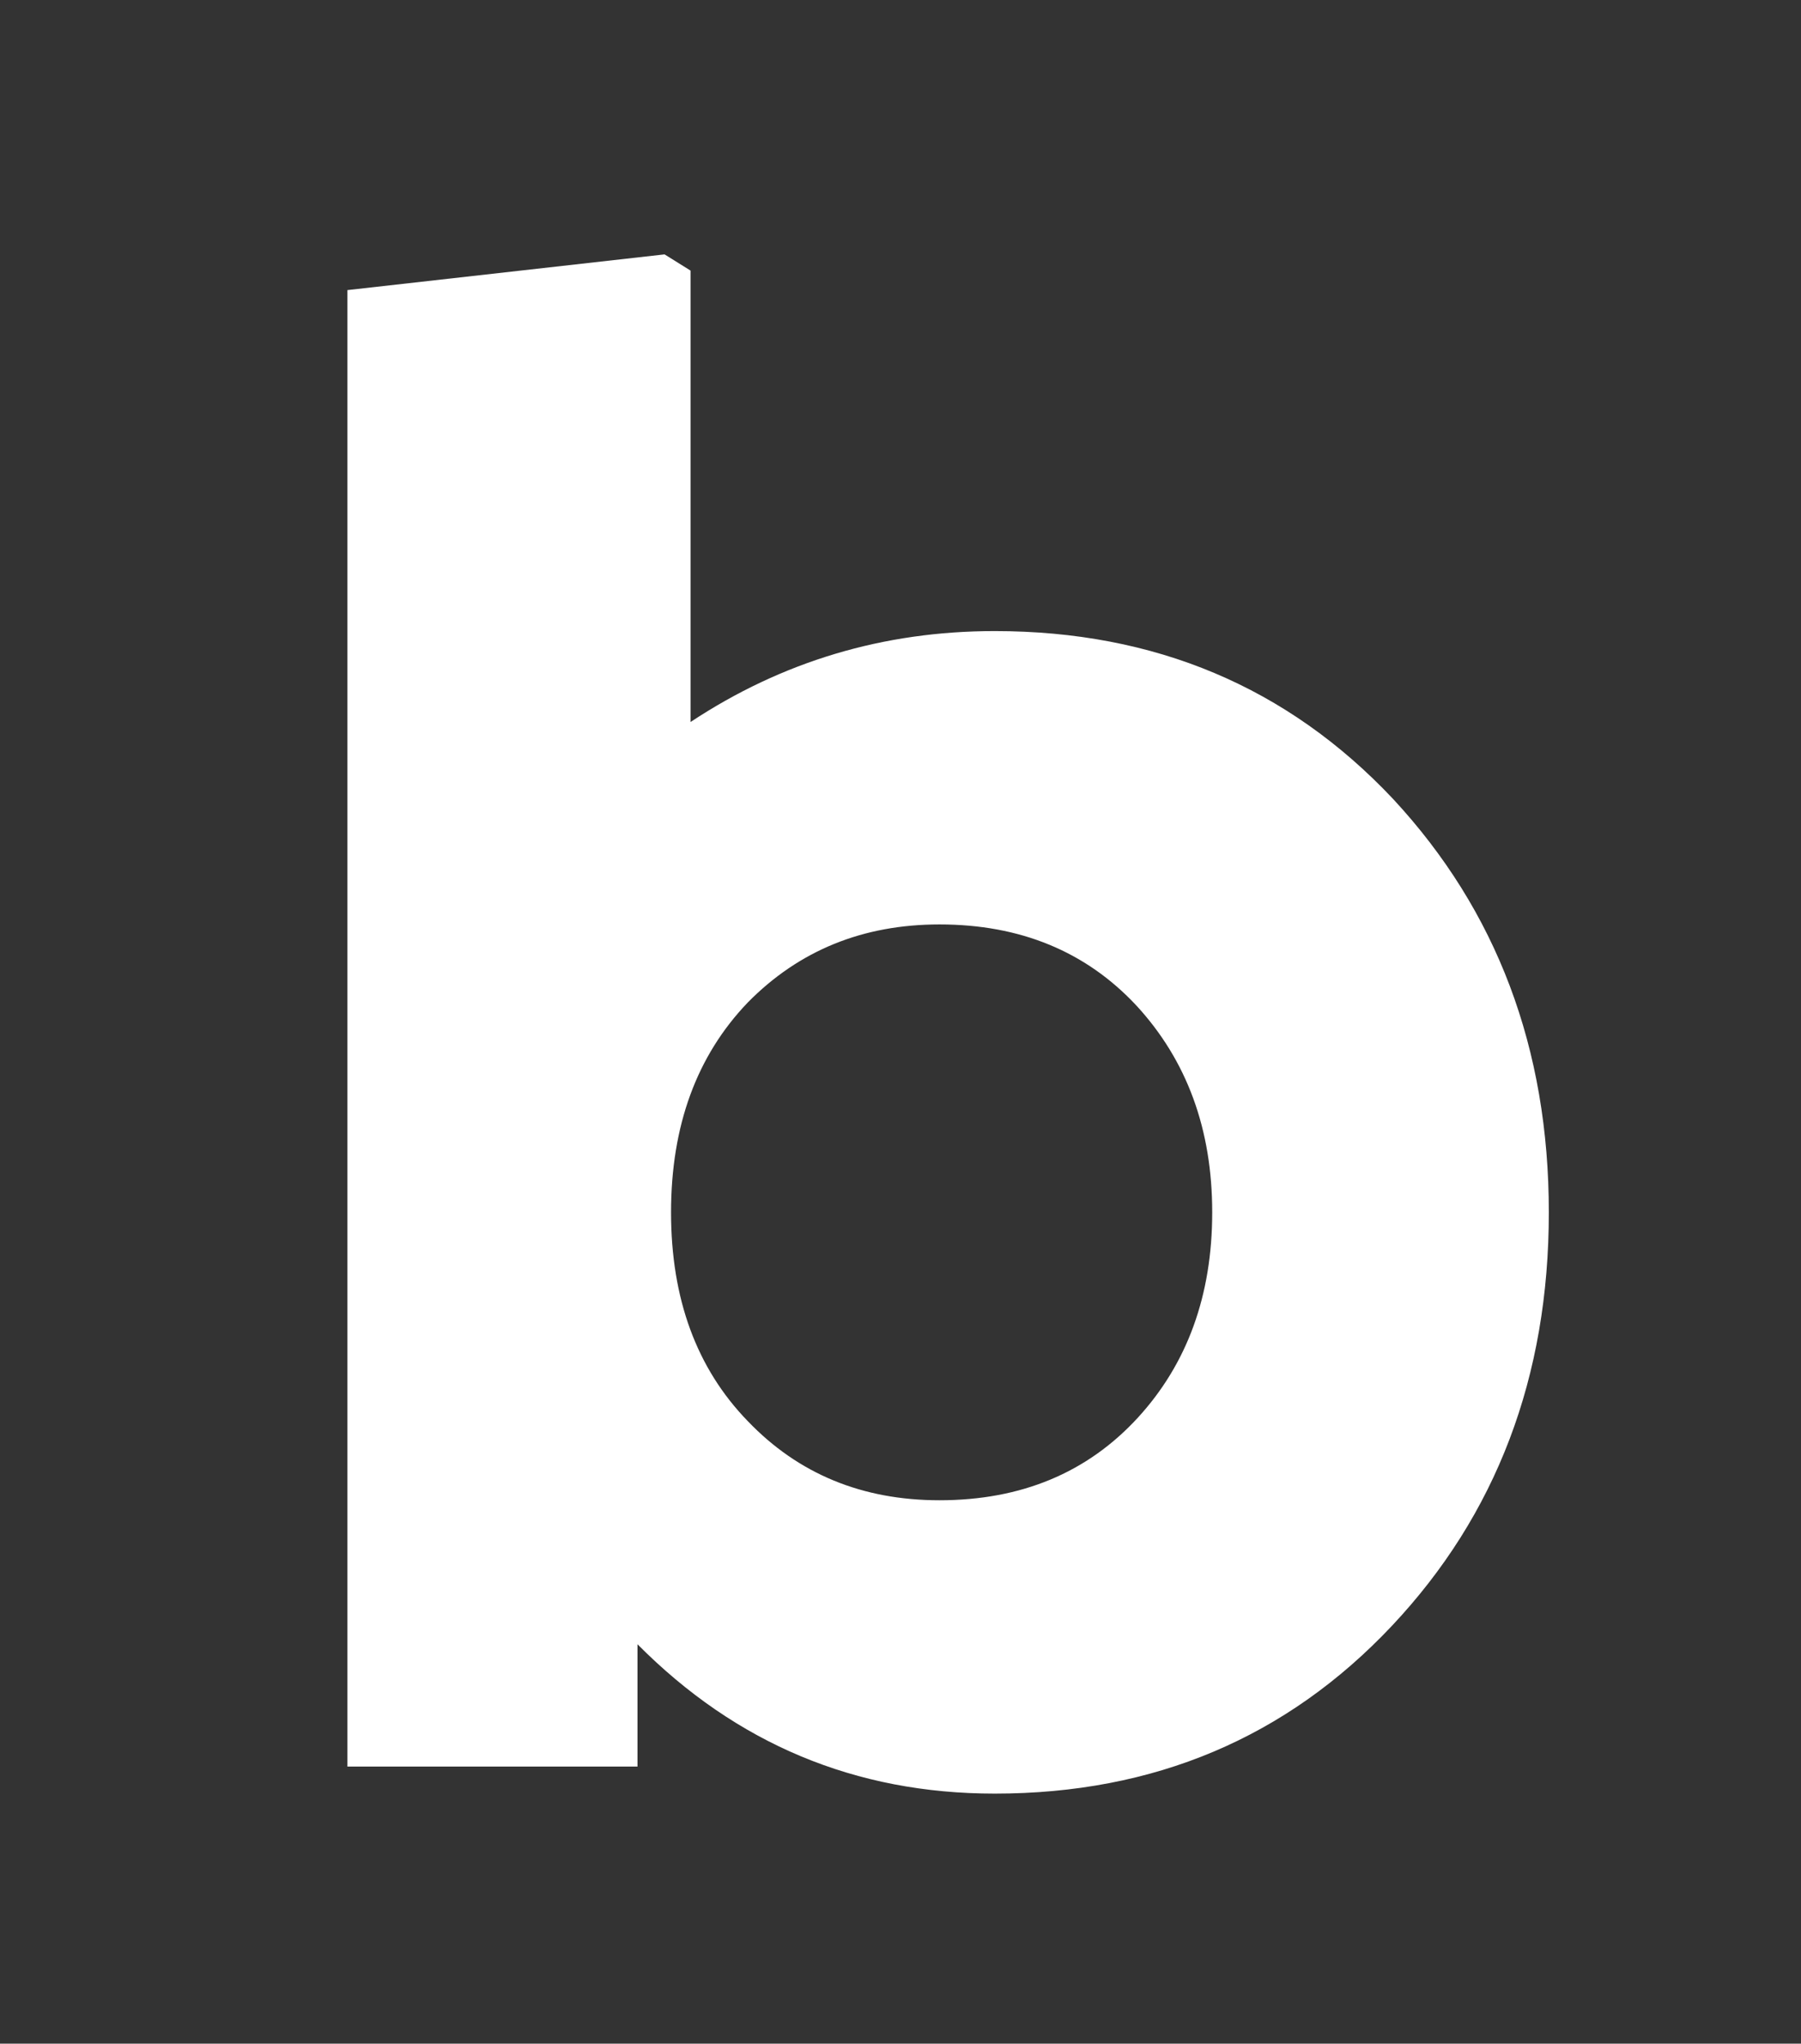 <?xml version="1.0" encoding="UTF-8"?>
<!-- Generated by Pixelmator Pro 3.6.18 -->
<svg width="52" height="59" viewBox="0 0 52 59" xmlns="http://www.w3.org/2000/svg">

            <rect x="0" y="0" width="52" height="59" fill="#333333" stroke="none"/>

            <path id="b" fill="#fff" stroke="none" d="M 19.188 7.344 L 19.938 7.812 L 19.938 20.844 C 22.583 19.094 25.51 18.219 28.719 18.219 C 33.344 18.219 37.177 19.833 40.219 23.062 C 43.219 26.292 44.719 30.271 44.719 35 C 44.719 39.75 43.208 43.729 40.188 46.938 C 37.146 50.167 33.323 51.781 28.719 51.781 C 24.698 51.781 21.26 50.344 18.406 47.469 L 18.406 51 L 10.031 51 L 10.031 8.375 L 19.188 7.344 Z M 27.125 26.688 C 24.917 26.688 23.073 27.437 21.594 28.938 C 20.115 30.479 19.375 32.5 19.375 35 C 19.375 37.5 20.115 39.51 21.594 41.031 C 23.052 42.552 24.896 43.312 27.125 43.312 C 29.479 43.312 31.385 42.521 32.844 40.938 C 34.281 39.375 35 37.396 35 35 C 35 32.604 34.271 30.615 32.812 29.031 C 31.354 27.469 29.458 26.688 27.125 26.688 Z"/>

</svg>
